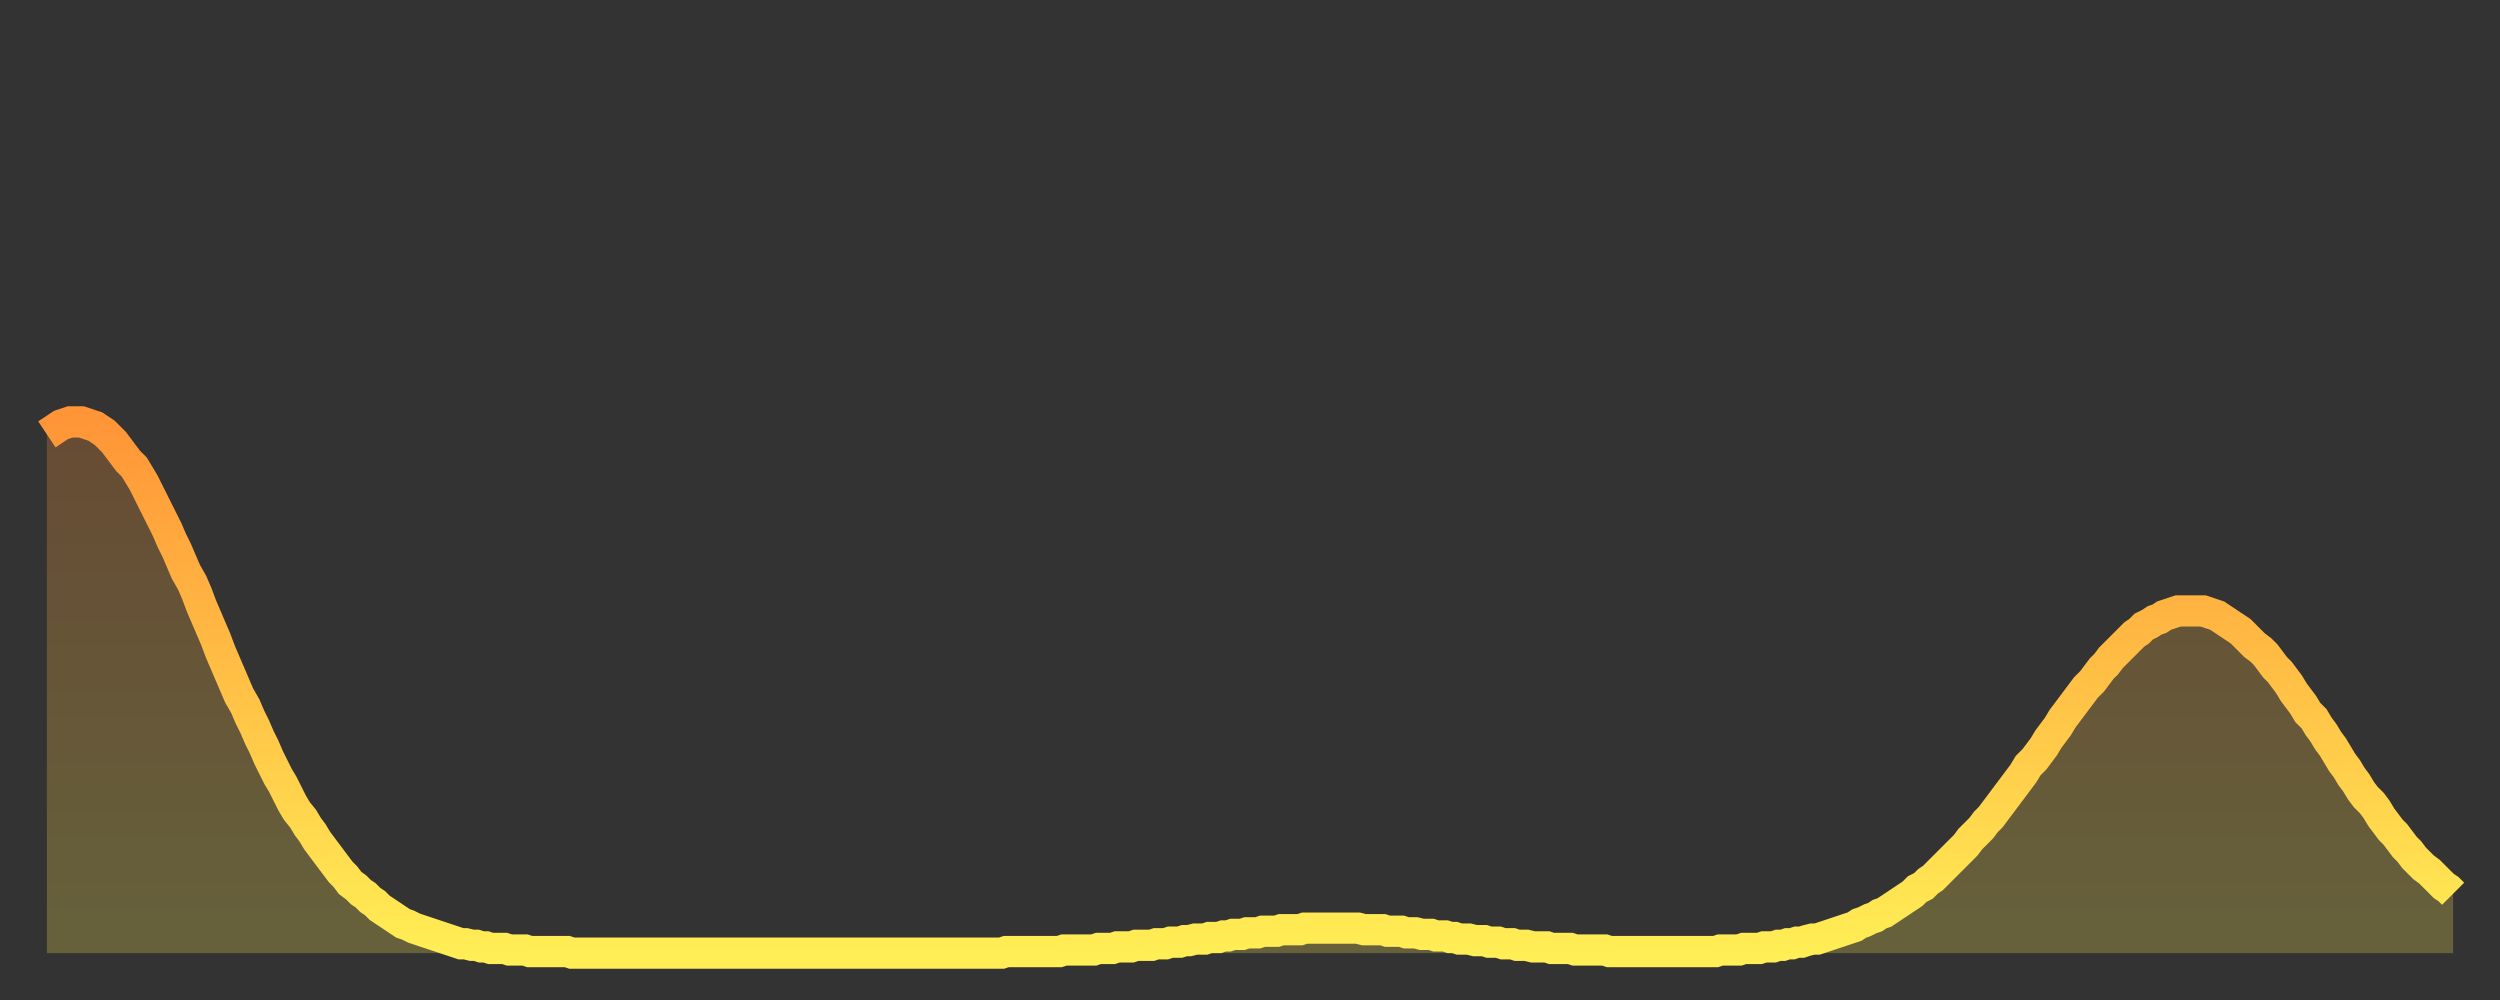 <?xml version="1.0" encoding="utf-8" ?>
<svg baseProfile="full" height="64" version="1.1" width="160" xmlns="http://www.w3.org/2000/svg" xmlns:ev="http://www.w3.org/2001/xml-events" xmlns:xlink="http://www.w3.org/1999/xlink"><rect width="100%" height="100%" fill="#333333" stroke="none"/><defs><linearGradient id="id918342" x1="0" x2="0" y1="0" y2="1"><stop offset="0%" stop-color="#ff9537" /><stop offset="50%" stop-color="#ffc146" /><stop offset="100%" stop-color="#ffee55" /></linearGradient></defs><g transform="translate(3,3)"><g><path d="M 0.0 24.8 0.3 24.6 0.6 24.4 0.9 24.2 1.2 24.1 1.5 24.0 1.9 24.0 2.2 24.0 2.5 24.1 2.8 24.2 3.1 24.3 3.4 24.5 3.7 24.7 4.0 25.0 4.3 25.3 4.6 25.7 4.9 26.1 5.2 26.5 5.6 26.9 5.9 27.4 6.2 27.9 6.5 28.5 6.8 29.1 7.1 29.7 7.4 30.3 7.7 30.9 8.0 31.6 8.3 32.2 8.6 32.9 8.9 33.6 9.3 34.3 9.6 35.0 9.9 35.8 10.2 36.5 10.5 37.2 10.8 37.9 11.1 38.7 11.4 39.4 11.7 40.1 12.0 40.8 12.3 41.5 12.7 42.2 13.0 42.9 13.3 43.5 13.6 44.2 13.9 44.8 14.2 45.5 14.5 46.1 14.8 46.7 15.1 47.2 15.4 47.8 15.7 48.4 16.0 48.9 16.4 49.4 16.7 49.9 17.0 50.3 17.3 50.8 17.6 51.2 17.9 51.6 18.2 52.0 18.5 52.4 18.8 52.8 19.1 53.1 19.4 53.5 19.8 53.8 20.1 54.1 20.4 54.3 20.7 54.6 21.0 54.8 21.3 55.1 21.6 55.3 21.9 55.5 22.2 55.7 22.5 55.9 22.8 56.1 23.1 56.2 23.5 56.4 23.8 56.5 24.1 56.6 24.4 56.7 24.7 56.8 25.0 56.9 25.3 57.0 25.6 57.1 25.9 57.2 26.2 57.3 26.5 57.4 26.8 57.4 27.2 57.5 27.5 57.5 27.8 57.6 28.1 57.6 28.4 57.7 28.7 57.7 29.0 57.7 29.3 57.7 29.6 57.8 29.9 57.8 30.2 57.8 30.6 57.8 30.9 57.9 31.2 57.9 31.5 57.9 31.8 57.9 32.1 57.9 32.4 57.9 32.7 57.9 33.0 57.9 33.3 57.9 33.6 58.0 33.9 58.0 34.3 58.0 34.6 58.0 34.9 58.0 35.2 58.0 35.5 58.0 35.8 58.0 36.1 58.0 36.4 58.0 36.7 58.0 37.0 58.0 37.3 58.0 37.7 58.0 38.0 58.0 38.3 58.0 38.6 58.0 38.9 58.0 39.2 58.0 39.5 58.0 39.8 58.0 40.1 58.0 40.4 58.0 40.7 58.0 41.0 58.0 41.4 58.0 41.7 58.0 42.0 58.0 42.3 58.0 42.6 58.0 42.9 58.0 43.2 58.0 43.5 58.0 43.8 58.0 44.1 58.0 44.4 58.0 44.7 58.0 45.1 58.0 45.4 58.0 45.7 58.0 46.0 58.0 46.3 58.0 46.6 58.0 46.9 58.0 47.2 58.0 47.5 58.0 47.8 58.0 48.1 58.0 48.5 58.0 48.8 58.0 49.1 58.0 49.4 58.0 49.7 58.0 50.0 58.0 50.3 58.0 50.6 58.0 50.9 58.0 51.2 58.0 51.5 58.0 51.8 58.0 52.2 58.0 52.5 58.0 52.8 58.0 53.1 58.0 53.4 58.0 53.7 58.0 54.0 58.0 54.3 58.0 54.6 58.0 54.9 58.0 55.2 58.0 55.6 58.0 55.9 58.0 56.2 58.0 56.5 58.0 56.8 58.0 57.1 58.0 57.4 58.0 57.7 58.0 58.0 58.0 58.3 58.0 58.6 58.0 58.9 58.0 59.3 58.0 59.6 58.0 59.9 58.0 60.2 58.0 60.5 58.0 60.8 58.0 61.1 58.0 61.4 57.9 61.7 57.9 62.0 57.9 62.3 57.9 62.6 57.9 63.0 57.9 63.3 57.9 63.6 57.9 63.9 57.9 64.2 57.9 64.5 57.9 64.8 57.9 65.1 57.8 65.4 57.8 65.7 57.8 66.0 57.8 66.4 57.8 66.7 57.8 67.0 57.8 67.3 57.7 67.6 57.7 67.9 57.7 68.2 57.7 68.5 57.6 68.8 57.6 69.1 57.6 69.4 57.6 69.7 57.5 70.1 57.5 70.4 57.5 70.7 57.5 71.0 57.4 71.3 57.4 71.6 57.4 71.9 57.3 72.2 57.3 72.5 57.3 72.8 57.2 73.1 57.2 73.5 57.1 73.8 57.1 74.1 57.1 74.4 57.0 74.7 57.0 75.0 57.0 75.3 56.9 75.6 56.9 75.9 56.8 76.2 56.8 76.5 56.8 76.8 56.7 77.2 56.7 77.5 56.7 77.8 56.6 78.1 56.6 78.4 56.6 78.7 56.6 79.0 56.5 79.3 56.5 79.6 56.5 79.9 56.5 80.2 56.5 80.5 56.4 80.9 56.4 81.2 56.4 81.5 56.4 81.8 56.4 82.1 56.4 82.4 56.4 82.7 56.4 83.0 56.4 83.3 56.4 83.6 56.4 83.9 56.4 84.3 56.5 84.6 56.5 84.9 56.5 85.2 56.5 85.5 56.5 85.8 56.6 86.1 56.6 86.4 56.6 86.7 56.6 87.0 56.7 87.3 56.7 87.6 56.7 88.0 56.8 88.3 56.8 88.6 56.8 88.9 56.9 89.2 56.9 89.5 56.9 89.8 57.0 90.1 57.0 90.4 57.1 90.7 57.1 91.0 57.1 91.4 57.2 91.7 57.2 92.0 57.2 92.3 57.3 92.6 57.3 92.9 57.3 93.2 57.4 93.5 57.4 93.8 57.4 94.1 57.5 94.4 57.5 94.7 57.5 95.1 57.6 95.4 57.6 95.7 57.6 96.0 57.6 96.3 57.7 96.6 57.7 96.9 57.7 97.2 57.7 97.5 57.7 97.8 57.8 98.1 57.8 98.4 57.8 98.8 57.8 99.1 57.8 99.4 57.8 99.7 57.8 100.0 57.9 100.3 57.9 100.6 57.9 100.9 57.9 101.2 57.9 101.5 57.9 101.8 57.9 102.2 57.9 102.5 57.9 102.8 57.9 103.1 57.9 103.4 57.9 103.7 57.9 104.0 57.9 104.3 57.9 104.6 57.9 104.9 57.9 105.2 57.9 105.5 57.9 105.9 57.9 106.2 57.9 106.5 57.9 106.8 57.9 107.1 57.8 107.4 57.8 107.7 57.8 108.0 57.8 108.3 57.8 108.6 57.7 108.9 57.7 109.3 57.7 109.6 57.7 109.9 57.6 110.2 57.6 110.5 57.6 110.8 57.5 111.1 57.5 111.4 57.4 111.7 57.4 112.0 57.3 112.3 57.3 112.6 57.2 113.0 57.1 113.3 57.1 113.6 57.0 113.9 56.9 114.2 56.8 114.5 56.7 114.8 56.6 115.1 56.5 115.4 56.4 115.7 56.3 116.0 56.1 116.3 56.0 116.7 55.8 117.0 55.7 117.3 55.5 117.6 55.4 117.9 55.2 118.2 55.0 118.5 54.8 118.8 54.6 119.1 54.4 119.4 54.2 119.7 53.9 120.1 53.7 120.4 53.4 120.7 53.2 121.0 52.9 121.3 52.6 121.6 52.3 121.9 52.0 122.2 51.7 122.5 51.4 122.8 51.1 123.1 50.7 123.4 50.4 123.8 50.0 124.1 49.6 124.4 49.3 124.7 48.9 125.0 48.5 125.3 48.1 125.6 47.7 125.9 47.3 126.2 46.9 126.5 46.5 126.8 46.0 127.2 45.6 127.5 45.2 127.8 44.8 128.1 44.3 128.4 43.9 128.7 43.5 129.0 43.0 129.3 42.6 129.6 42.2 129.9 41.8 130.2 41.4 130.5 41.0 130.9 40.6 131.2 40.2 131.5 39.8 131.8 39.5 132.1 39.1 132.4 38.8 132.7 38.5 133.0 38.2 133.3 37.9 133.6 37.6 133.9 37.4 134.2 37.1 134.6 36.9 134.9 36.7 135.2 36.6 135.5 36.4 135.8 36.3 136.1 36.2 136.4 36.1 136.7 36.1 137.0 36.1 137.3 36.1 137.6 36.1 138.0 36.1 138.3 36.2 138.6 36.3 138.9 36.4 139.2 36.6 139.5 36.8 139.8 37.0 140.1 37.2 140.4 37.4 140.7 37.7 141.0 38.0 141.3 38.3 141.7 38.6 142.0 38.9 142.3 39.3 142.6 39.7 142.9 40.0 143.2 40.4 143.5 40.8 143.8 41.3 144.1 41.7 144.4 42.1 144.7 42.6 145.1 43.0 145.4 43.5 145.7 43.9 146.0 44.4 146.3 44.8 146.6 45.3 146.9 45.8 147.2 46.2 147.5 46.7 147.8 47.1 148.1 47.6 148.4 48.0 148.8 48.4 149.1 48.8 149.4 49.3 149.7 49.7 150.0 50.1 150.3 50.4 150.6 50.8 150.9 51.2 151.2 51.5 151.5 51.9 151.8 52.2 152.1 52.5 152.5 52.8 152.8 53.1 153.1 53.4 153.4 53.7 153.7 53.9 154.0 54.2" fill="none" id="graph-curve" opacity="1" stroke="url(#id918342)" stroke-width="2" /><path d="M 0 58 L 0.0 24.8 0.3 24.6 0.6 24.4 0.9 24.2 1.2 24.1 1.5 24.0 1.9 24.0 2.2 24.0 2.5 24.1 2.8 24.2 3.1 24.3 3.4 24.5 3.7 24.7 4.0 25.0 4.3 25.3 4.6 25.7 4.9 26.1 5.2 26.5 5.6 26.9 5.9 27.4 6.2 27.9 6.5 28.5 6.8 29.1 7.1 29.7 7.4 30.3 7.7 30.9 8.0 31.6 8.3 32.2 8.6 32.9 8.9 33.6 9.3 34.3 9.6 35.0 9.9 35.8 10.2 36.5 10.5 37.2 10.8 37.9 11.1 38.7 11.4 39.4 11.7 40.1 12.0 40.8 12.3 41.5 12.7 42.2 13.0 42.9 13.3 43.5 13.6 44.2 13.9 44.8 14.2 45.5 14.5 46.1 14.8 46.7 15.1 47.2 15.4 47.8 15.7 48.4 16.0 48.9 16.4 49.4 16.7 49.9 17.0 50.3 17.3 50.8 17.6 51.2 17.9 51.6 18.2 52.0 18.5 52.4 18.8 52.8 19.1 53.1 19.4 53.5 19.8 53.8 20.1 54.1 20.4 54.3 20.7 54.6 21.0 54.8 21.3 55.1 21.6 55.3 21.9 55.5 22.2 55.7 22.5 55.9 22.8 56.1 23.1 56.2 23.5 56.4 23.8 56.5 24.1 56.6 24.4 56.7 24.7 56.8 25.0 56.9 25.3 57.0 25.6 57.1 25.9 57.2 26.2 57.3 26.5 57.4 26.8 57.4 27.2 57.5 27.5 57.5 27.8 57.6 28.1 57.6 28.4 57.7 28.7 57.7 29.0 57.7 29.3 57.7 29.6 57.8 29.9 57.8 30.2 57.8 30.6 57.8 30.9 57.9 31.2 57.9 31.5 57.9 31.8 57.9 32.1 57.9 32.4 57.9 32.7 57.9 33.0 57.9 33.3 57.9 33.6 58.0 33.9 58.0 34.3 58.0 34.6 58.0 34.9 58.0 35.2 58.0 35.5 58.0 35.8 58.0 36.1 58.0 36.4 58.0 36.7 58.0 37.0 58.0 37.3 58.0 37.7 58.0 38.0 58.0 38.3 58.0 38.6 58.0 38.9 58.0 39.2 58.0 39.5 58.0 39.8 58.0 40.1 58.0 40.4 58.0 40.7 58.0 41.0 58.0 41.4 58.0 41.7 58.0 42.0 58.0 42.3 58.0 42.6 58.0 42.9 58.0 43.2 58.0 43.5 58.0 43.8 58.0 44.1 58.0 44.4 58.0 44.7 58.0 45.1 58.0 45.4 58.0 45.7 58.0 46.0 58.0 46.3 58.0 46.6 58.0 46.9 58.0 47.2 58.0 47.5 58.0 47.8 58.0 48.1 58.0 48.5 58.0 48.8 58.0 49.1 58.0 49.4 58.0 49.7 58.0 50.0 58.0 50.3 58.0 50.6 58.0 50.9 58.0 51.2 58.0 51.5 58.0 51.8 58.0 52.2 58.0 52.5 58.0 52.8 58.0 53.1 58.0 53.4 58.0 53.7 58.0 54.0 58.0 54.3 58.0 54.6 58.0 54.9 58.0 55.2 58.0 55.6 58.0 55.9 58.0 56.2 58.0 56.5 58.0 56.8 58.0 57.1 58.0 57.4 58.0 57.7 58.0 58.0 58.0 58.3 58.0 58.6 58.0 58.9 58.0 59.3 58.0 59.6 58.0 59.9 58.0 60.2 58.0 60.5 58.0 60.8 58.0 61.1 58.0 61.4 57.9 61.7 57.9 62.0 57.9 62.3 57.9 62.6 57.9 63.0 57.9 63.3 57.9 63.6 57.9 63.9 57.9 64.2 57.9 64.5 57.9 64.8 57.9 65.1 57.8 65.4 57.8 65.7 57.8 66.0 57.8 66.4 57.8 66.7 57.8 67.0 57.8 67.3 57.7 67.6 57.7 67.9 57.7 68.2 57.7 68.5 57.6 68.8 57.6 69.1 57.6 69.4 57.6 69.7 57.5 70.1 57.5 70.4 57.5 70.7 57.5 71.0 57.4 71.3 57.4 71.6 57.4 71.9 57.3 72.2 57.3 72.5 57.3 72.8 57.2 73.1 57.2 73.5 57.1 73.8 57.1 74.1 57.1 74.4 57.0 74.7 57.0 75.0 57.0 75.3 56.9 75.6 56.9 75.9 56.8 76.2 56.8 76.5 56.8 76.8 56.7 77.2 56.7 77.5 56.7 77.8 56.6 78.1 56.6 78.4 56.6 78.7 56.6 79.0 56.5 79.3 56.5 79.6 56.5 79.9 56.5 80.2 56.5 80.5 56.4 80.9 56.4 81.2 56.4 81.5 56.4 81.8 56.4 82.1 56.4 82.4 56.4 82.7 56.4 83.0 56.4 83.3 56.4 83.6 56.4 83.9 56.4 84.3 56.5 84.6 56.5 84.9 56.5 85.2 56.5 85.5 56.5 85.8 56.6 86.1 56.6 86.4 56.6 86.7 56.6 87.0 56.7 87.3 56.7 87.6 56.7 88.0 56.8 88.3 56.8 88.6 56.8 88.9 56.9 89.2 56.9 89.5 56.9 89.8 57.0 90.1 57.0 90.4 57.1 90.7 57.1 91.0 57.1 91.4 57.2 91.7 57.2 92.0 57.2 92.3 57.3 92.6 57.3 92.9 57.3 93.2 57.4 93.5 57.4 93.8 57.4 94.1 57.5 94.4 57.5 94.7 57.5 95.1 57.6 95.4 57.6 95.7 57.6 96.0 57.6 96.3 57.7 96.6 57.7 96.9 57.7 97.2 57.7 97.5 57.7 97.8 57.8 98.1 57.8 98.4 57.8 98.8 57.8 99.1 57.8 99.4 57.8 99.7 57.8 100.0 57.9 100.3 57.9 100.6 57.9 100.9 57.9 101.2 57.9 101.5 57.9 101.8 57.9 102.2 57.9 102.5 57.9 102.8 57.9 103.1 57.9 103.4 57.9 103.7 57.9 104.0 57.9 104.3 57.9 104.6 57.9 104.9 57.9 105.2 57.9 105.5 57.9 105.9 57.9 106.2 57.9 106.5 57.9 106.8 57.9 107.1 57.8 107.4 57.8 107.7 57.8 108.0 57.8 108.3 57.8 108.6 57.7 108.9 57.7 109.3 57.7 109.6 57.7 109.9 57.6 110.2 57.6 110.5 57.6 110.8 57.5 111.1 57.5 111.4 57.4 111.7 57.4 112.0 57.3 112.3 57.3 112.6 57.2 113.0 57.1 113.3 57.1 113.6 57.0 113.9 56.9 114.2 56.8 114.5 56.7 114.8 56.6 115.1 56.5 115.4 56.4 115.7 56.3 116.0 56.1 116.3 56.0 116.7 55.8 117.0 55.7 117.3 55.5 117.6 55.4 117.9 55.2 118.2 55.0 118.5 54.8 118.8 54.6 119.1 54.4 119.4 54.2 119.7 53.9 120.1 53.7 120.4 53.4 120.7 53.2 121.0 52.9 121.3 52.6 121.6 52.3 121.9 52.0 122.2 51.7 122.5 51.4 122.8 51.1 123.1 50.7 123.4 50.4 123.8 50.0 124.1 49.6 124.4 49.3 124.7 48.9 125.0 48.5 125.3 48.1 125.6 47.7 125.9 47.3 126.2 46.9 126.5 46.5 126.8 46.0 127.2 45.6 127.5 45.2 127.8 44.8 128.1 44.3 128.4 43.9 128.7 43.5 129.0 43.0 129.3 42.6 129.6 42.2 129.9 41.8 130.2 41.4 130.5 41.0 130.9 40.6 131.2 40.2 131.5 39.8 131.8 39.5 132.1 39.1 132.4 38.8 132.7 38.5 133.0 38.2 133.3 37.9 133.6 37.6 133.9 37.4 134.2 37.1 134.6 36.9 134.9 36.7 135.2 36.6 135.5 36.4 135.8 36.3 136.1 36.2 136.4 36.1 136.7 36.1 137.0 36.1 137.3 36.1 137.6 36.1 138.0 36.1 138.3 36.2 138.6 36.3 138.9 36.4 139.2 36.6 139.5 36.8 139.8 37.0 140.1 37.2 140.4 37.4 140.7 37.7 141.0 38.0 141.3 38.3 141.7 38.6 142.0 38.9 142.3 39.3 142.6 39.7 142.9 40.0 143.2 40.4 143.5 40.8 143.8 41.3 144.1 41.7 144.4 42.1 144.7 42.6 145.1 43.0 145.4 43.5 145.7 43.9 146.0 44.4 146.3 44.8 146.6 45.3 146.9 45.8 147.2 46.2 147.5 46.7 147.8 47.1 148.1 47.6 148.4 48.0 148.8 48.4 149.1 48.8 149.4 49.3 149.7 49.7 150.0 50.1 150.3 50.4 150.6 50.8 150.9 51.2 151.2 51.5 151.5 51.9 151.8 52.2 152.1 52.5 152.5 52.8 152.8 53.1 153.1 53.4 153.4 53.7 153.7 53.9 154.0 54.2 154 58" fill="url(#id918342)" fill-opacity=".25" id="graph-shadow" /></g></g></svg>